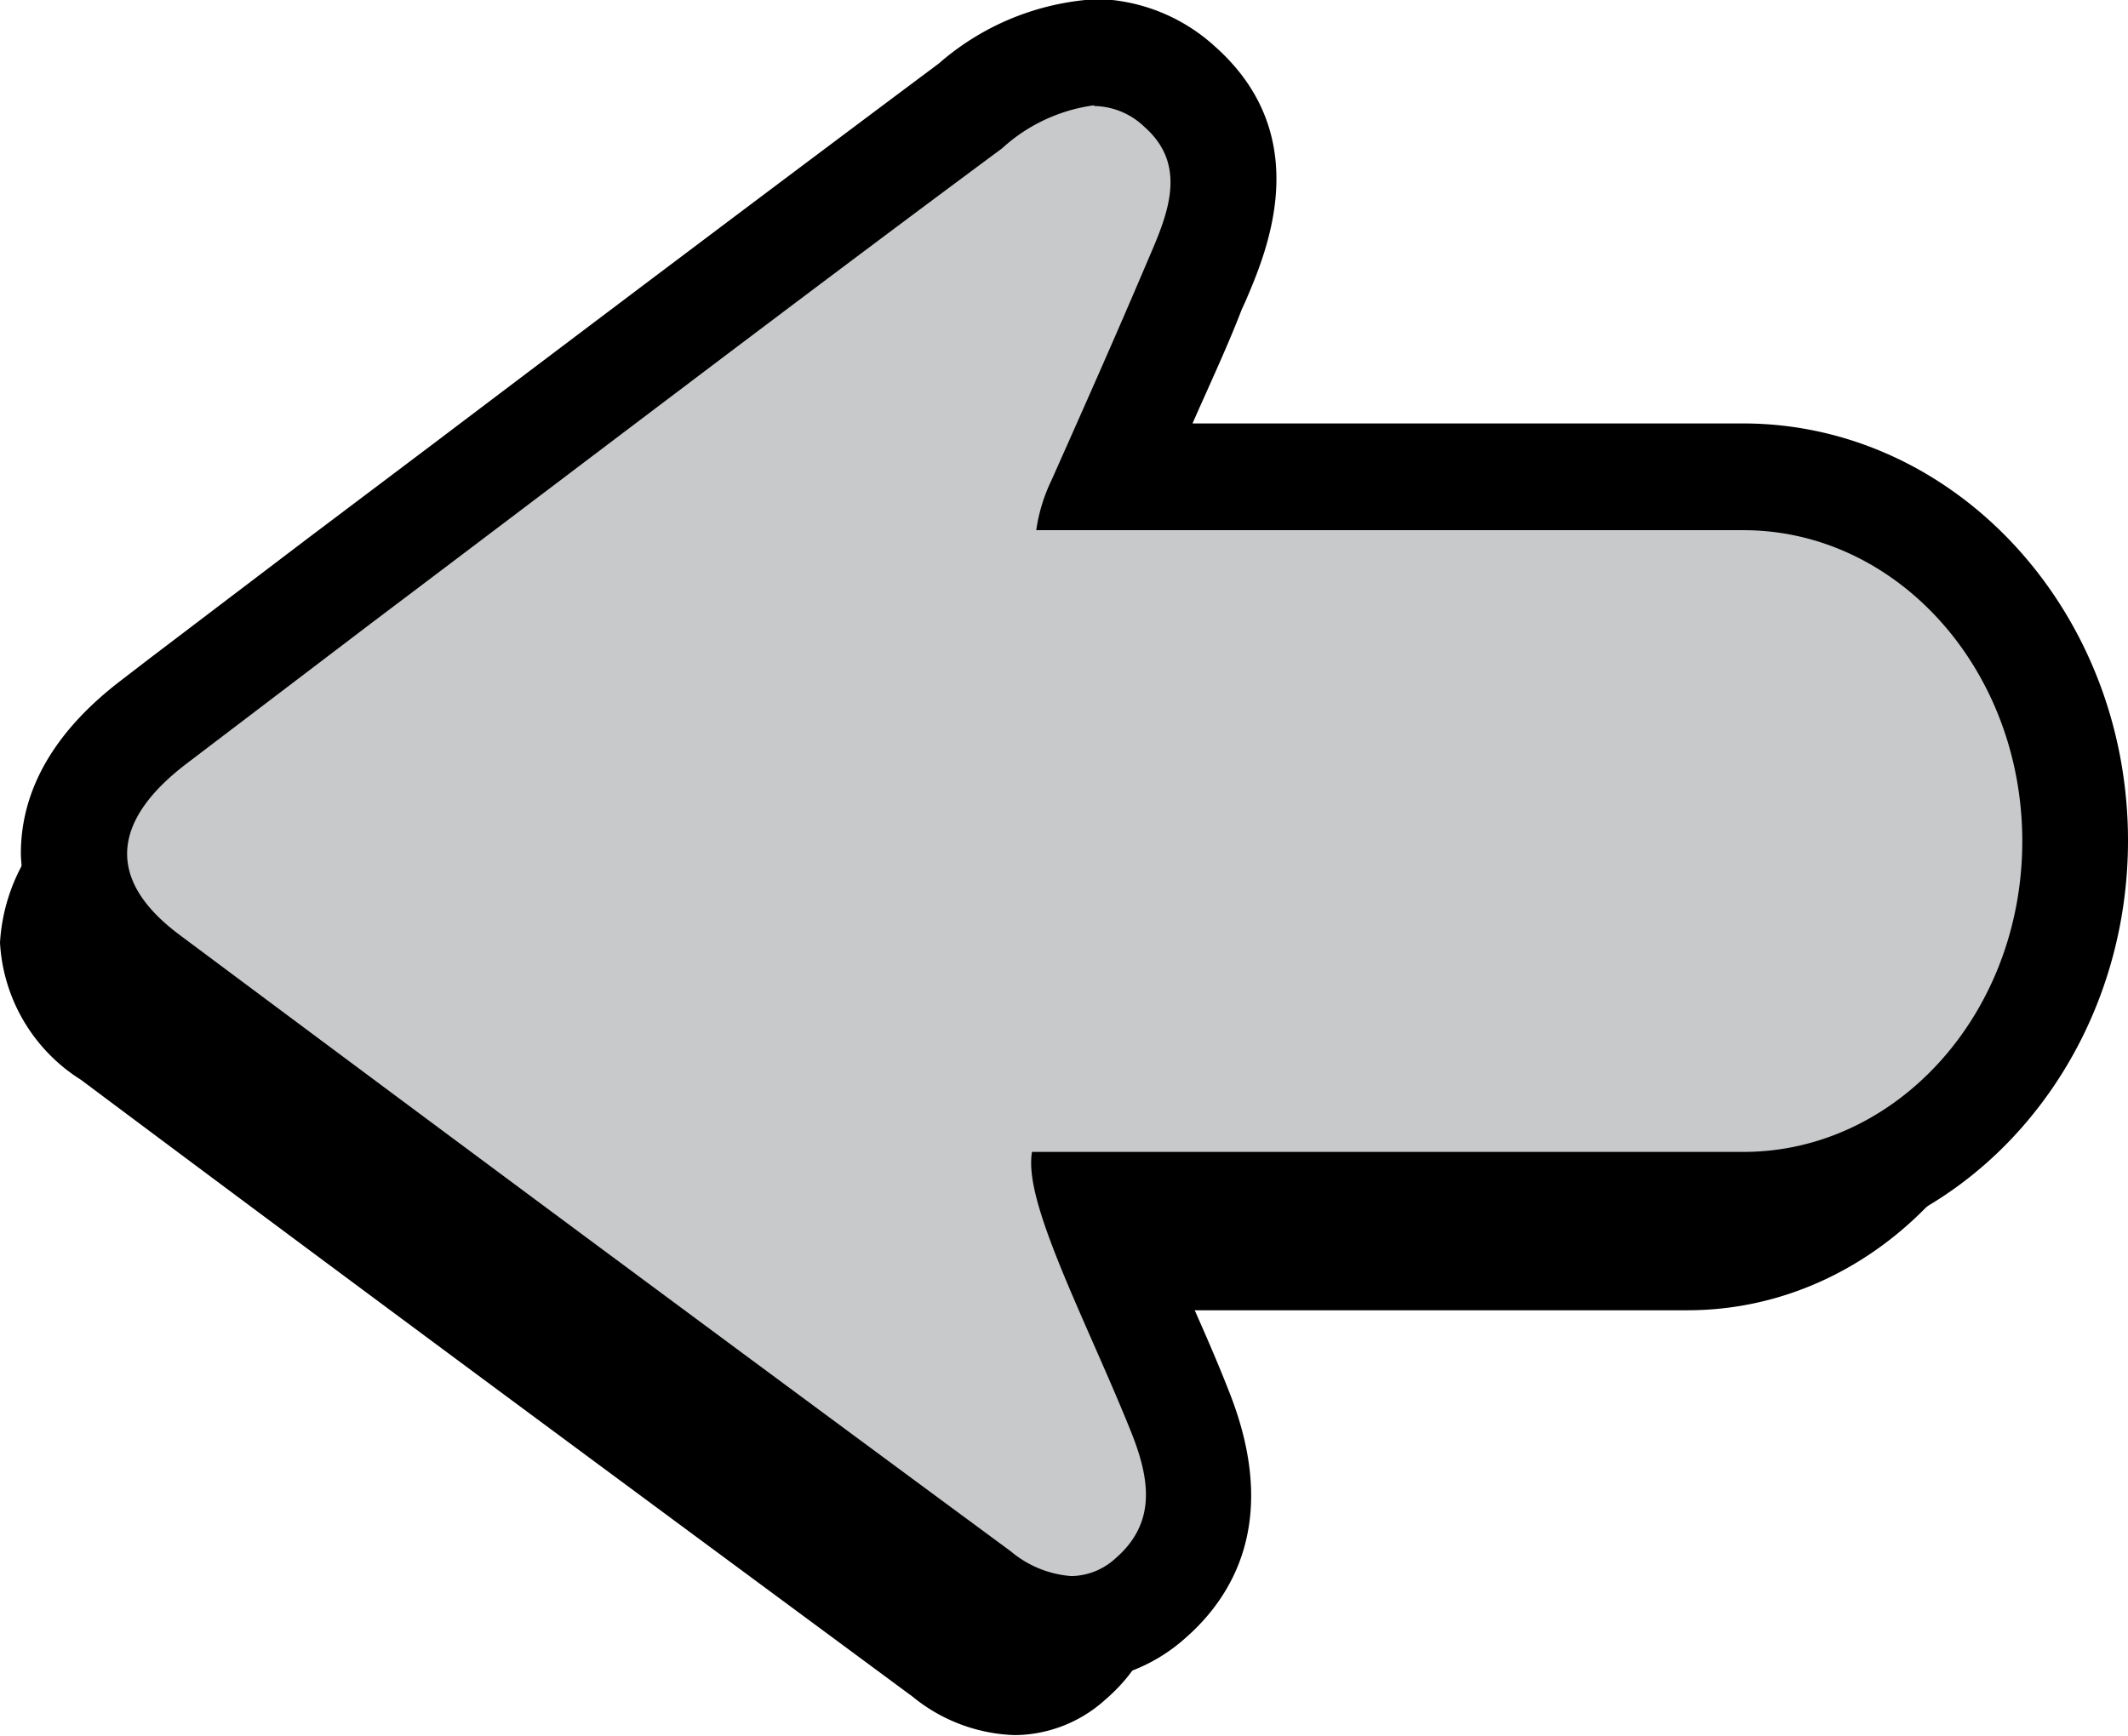 <svg id="圖層_2" data-name="圖層 2" xmlns="http://www.w3.org/2000/svg" viewBox="0 0 60.19 49.11"><defs><style>.cls-1,.cls-2{fill-rule:evenodd;}.cls-2{fill:#c8c9ca;}</style></defs><title>act_idx_icon_arrow3</title><path class="cls-1" d="M994.52,1375a3.92,3.92,0,0,1-2.31-.89c-8-5.89-15.76-11.66-23.51-17.45a4,4,0,0,1-1.89-3.08,4.36,4.36,0,0,1,2.07-3.35l.32-.25c1.65-1.25,3.29-2.51,4.95-3.76l3.35-2.53q7.23-5.45,14.46-10.88a5.55,5.55,0,0,1,3.2-1.42,3.08,3.08,0,0,1,2.09.84c1.78,1.58.92,3.58.35,4.91l-.11.26c-.74,1.75-1.58,3.66-2.64,6h18.67c4.9,0,8.89,4.4,8.89,9.8s-4,9.79-8.89,9.79h-19a21.15,21.15,0,0,0,.91,2.5c.22.52.45,1,.68,1.56.35.81.71,1.63,1,2.47s1.23,3.07-.7,4.74A2.86,2.86,0,0,1,994.52,1375Z" transform="translate(-965.81 -1326.9)"/><path d="M995.16,1332.4a2.09,2.09,0,0,1,1.42.59c1.34,1.18.55,2.7,0,4-.85,2-1.74,4-2.63,6a4.77,4.77,0,0,0-.44,1.41h20c4.35,0,7.89,3.94,7.89,8.8s-3.54,8.79-7.89,8.79H993.41c-.13.77.27,2,1.07,3.89.57,1.34,1.18,2.65,1.71,4s.76,2.58-.43,3.61a1.84,1.84,0,0,1-1.24.5,3,3,0,0,1-1.71-.7q-11.77-8.68-23.51-17.44c-2.21-1.65-1.81-3.32.19-4.84l5.26-4c5.93-4.47,11.86-9,17.81-13.41a4.8,4.8,0,0,1,2.6-1.22m0-2h0a6.56,6.56,0,0,0-3.8,1.62c-4.83,3.61-9.72,7.31-14.46,10.88l-3.36,2.54c-1.65,1.24-3.3,2.5-4.95,3.76l-.32.24a5.26,5.26,0,0,0-2.46,4.15,4.9,4.9,0,0,0,2.29,3.88c7.75,5.8,15.55,11.56,23.52,17.45a4.8,4.8,0,0,0,2.9,1.09,3.86,3.86,0,0,0,2.55-1c1.64-1.41,2-3.39,1-5.87-.34-.85-.7-1.68-1.06-2.5-.22-.51-.45-1-.66-1.54s-.33-.8-.45-1.11h17.64c5.45,0,9.89-4.84,9.89-10.79s-4.44-10.8-9.89-10.8H996.4c.77-1.73,1.42-3.22,2-4.61l.11-.26c.56-1.29,1.72-4-.61-6a4.15,4.15,0,0,0-2.75-1.09Z" transform="translate(-965.81 -1326.9)"/><path class="cls-2" d="M996.12,1373a4.33,4.33,0,0,1-2.6-1c-7.56-5.59-15.61-11.54-23.52-17.45a4.43,4.43,0,0,1-2.09-3.48,4.82,4.82,0,0,1,2.27-3.75l.78-.59,4.49-3.41,3.52-2.67q7.14-5.39,14.29-10.75a6,6,0,0,1,3.5-1.52,3.59,3.59,0,0,1,2.42,1c2.06,1.82,1,4.2.48,5.48l-.11.26c-.67,1.58-1.4,3.23-2.33,5.3h17.9c5.18,0,9.39,4.62,9.39,10.3s-4.21,10.29-9.39,10.29H996.76c.17.48.4,1.08.71,1.81.22.52.44,1,.67,1.56.36.82.72,1.64,1.05,2.47s1.35,3.4-.84,5.3A3.39,3.39,0,0,1,996.12,1373Z" transform="translate(-965.81 -1326.9)"/><path d="M996.76,1329.9a2.09,2.09,0,0,1,1.42.59c1.34,1.18.55,2.7,0,4-.85,2-1.74,4-2.63,6a4.8,4.8,0,0,0-.43,1.41h20c4.35,0,7.89,3.94,7.89,8.8s-3.54,8.79-7.89,8.79H995c-.13.77.27,2,1.07,3.89.57,1.34,1.18,2.66,1.72,4s.75,2.59-.43,3.61a1.88,1.88,0,0,1-1.25.5,3,3,0,0,1-1.71-.7q-11.77-8.68-23.51-17.44c-2.2-1.64-1.8-3.32.19-4.84l5.26-4c5.93-4.47,11.86-9,17.81-13.41a4.8,4.8,0,0,1,2.6-1.22m0-3a7.41,7.41,0,0,0-4.39,1.82c-4.78,3.57-9.62,7.22-14.3,10.76l-3.53,2.66-4.49,3.41-.78.6c-1.91,1.45-2.87,3.12-2.86,4.95a5.84,5.84,0,0,0,2.7,4.68c7.9,5.91,15.95,11.86,23.52,17.45a5.81,5.81,0,0,0,3.49,1.28,4.87,4.87,0,0,0,3.21-1.23c1.37-1.19,2.7-3.36,1.25-7-.34-.87-.71-1.71-1.07-2.52l-.54-1.27h16.15c6,0,10.89-5.29,10.89-11.79s-4.89-11.8-10.89-11.8H999.54c.51-1.16,1-2.2,1.39-3.22l.11-.24c.6-1.4,2-4.66-.87-7.21a5.13,5.13,0,0,0-3.41-1.34Z" transform="translate(-965.81 -1326.9)"/></svg>